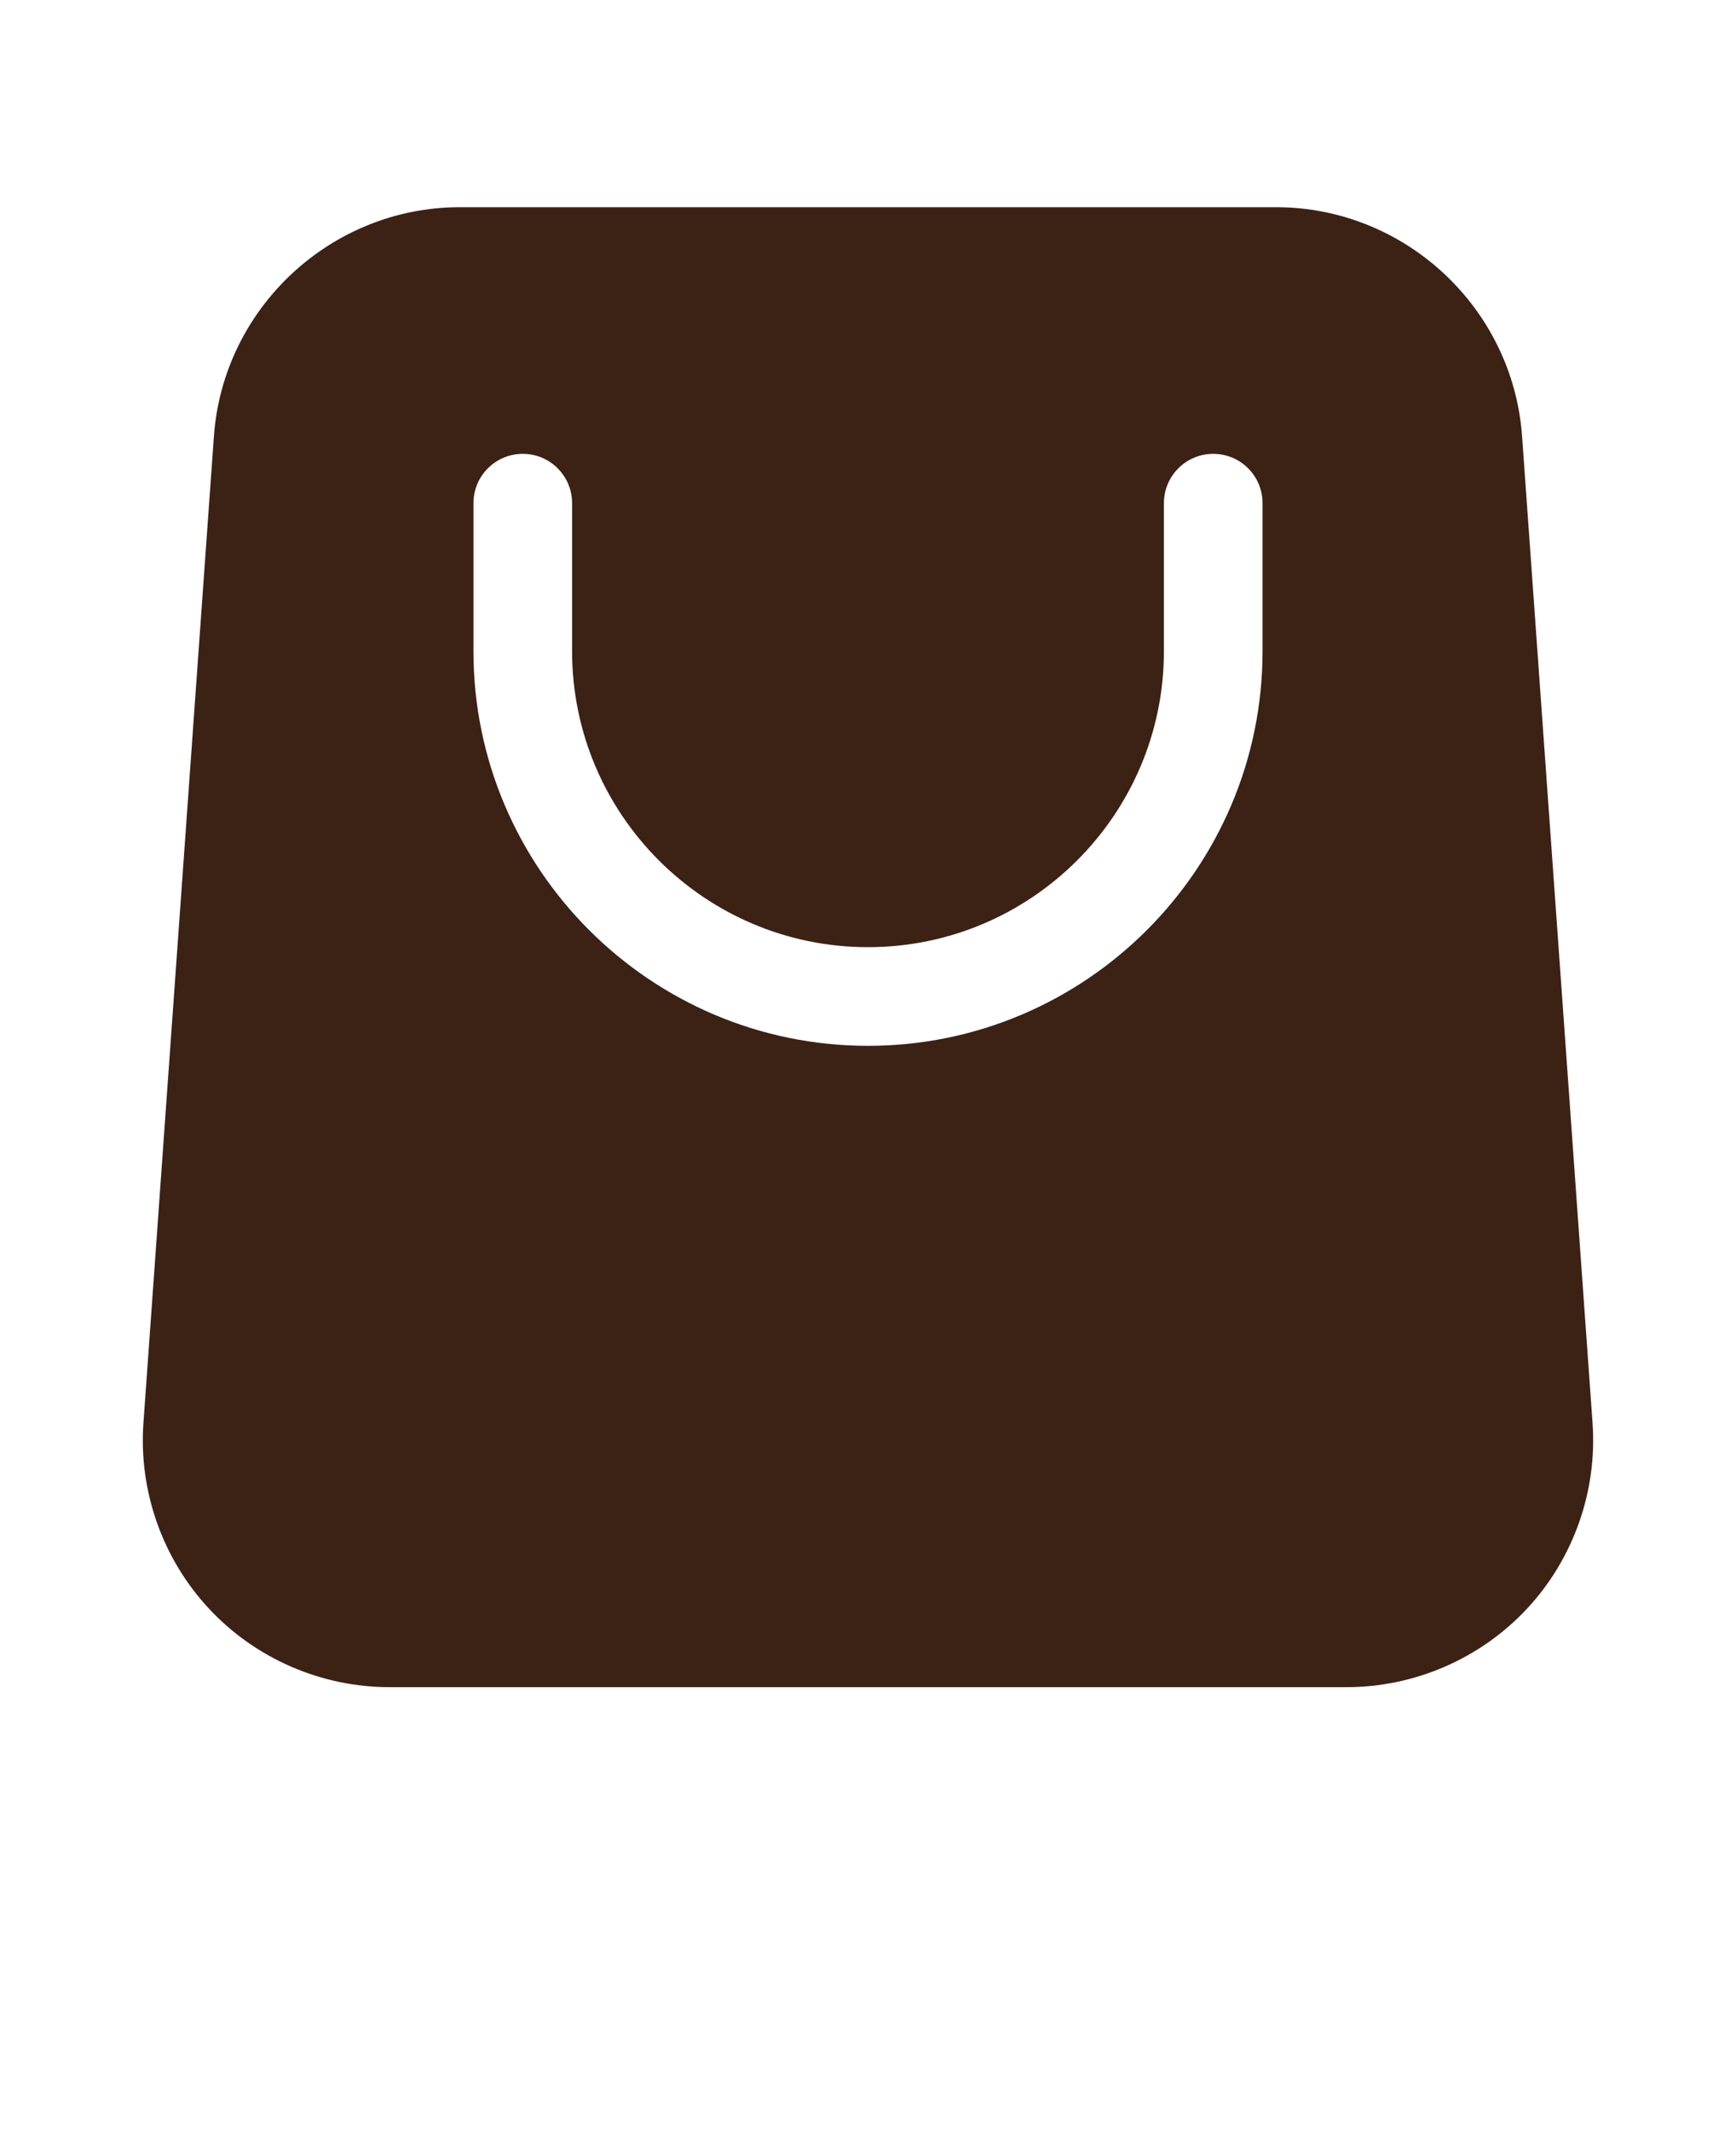 <svg xmlns="http://www.w3.org/2000/svg" version="1.1" viewBox="-5.0 -10.0 110.0 135.0">
 <path fill="#3c2115" d="m95.91 80.137-4.465-62.5c-0.582-8.137-7.426-14.512-15.586-14.512h-51.719c-8.16 0-15.004 6.375-15.586 14.512l-4.465 62.5c-0.309 4.312 1.203 8.598 4.148 11.762 2.945 3.164 7.113 4.977 11.438 4.977h60.652c4.324 0 8.488-1.812 11.438-4.977 2.941-3.164 4.453-7.449 4.144-11.762zm-20.91-48.887c0 13.785-11.215 25-25 25s-25-11.215-25-25v-9.375c0-1.727 1.398-3.125 3.125-3.125s3.125 1.398 3.125 3.125v9.375c0 10.34 8.41 18.75 18.75 18.75s18.75-8.41 18.75-18.75v-9.375c0-1.727 1.398-3.125 3.125-3.125s3.125 1.398 3.125 3.125z"/>
</svg>